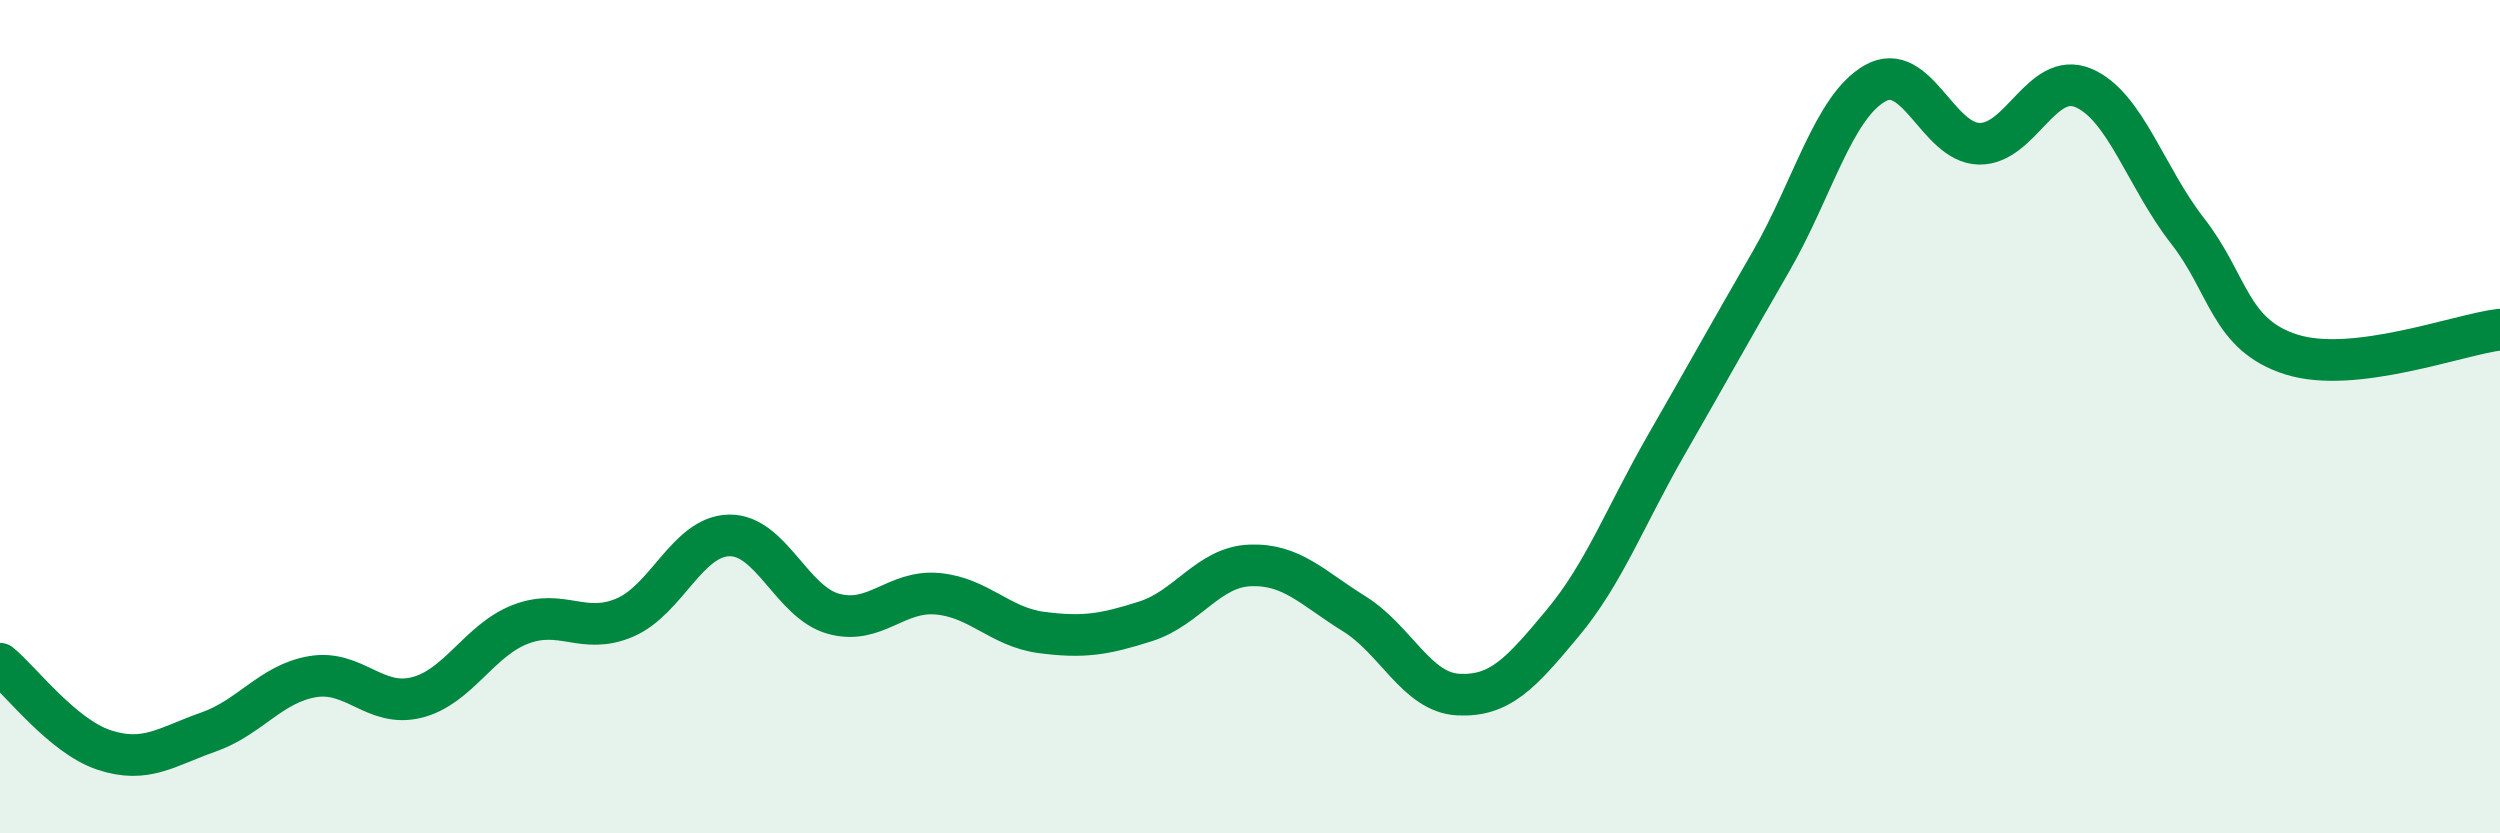 
    <svg width="60" height="20" viewBox="0 0 60 20" xmlns="http://www.w3.org/2000/svg">
      <path
        d="M 0,15.93 C 0.5,16.34 1.5,17.67 2.5,18 C 3.5,18.33 4,17.92 5,17.57 C 6,17.22 6.5,16.41 7.5,16.24 C 8.5,16.07 9,16.99 10,16.74 C 11,16.49 11.5,15.36 12.5,14.98 C 13.5,14.6 14,15.25 15,14.82 C 16,14.39 16.5,12.87 17.5,12.85 C 18.5,12.83 19,14.45 20,14.73 C 21,15.01 21.5,14.16 22.5,14.25 C 23.5,14.34 24,15.05 25,15.18 C 26,15.31 26.5,15.23 27.5,14.91 C 28.5,14.59 29,13.61 30,13.57 C 31,13.53 31.5,14.11 32.5,14.73 C 33.5,15.35 34,16.62 35,16.67 C 36,16.72 36.5,16.16 37.5,14.96 C 38.5,13.76 39,12.4 40,10.66 C 41,8.92 41.5,8.01 42.5,6.28 C 43.5,4.55 44,2.57 45,2 C 46,1.43 46.5,3.43 47.5,3.45 C 48.5,3.47 49,1.69 50,2.11 C 51,2.53 51.5,4.26 52.5,5.54 C 53.5,6.82 53.5,8.04 55,8.51 C 56.5,8.98 59,8.03 60,7.91L60 20L0 20Z"
        fill="#008740"
        opacity="0.1"
        stroke-linecap="round"
        stroke-linejoin="round"
      />
      <path
        d="M 0,15.93 C 0.5,16.34 1.5,17.67 2.5,18 C 3.5,18.33 4,17.92 5,17.57 C 6,17.22 6.5,16.41 7.5,16.24 C 8.5,16.07 9,16.99 10,16.74 C 11,16.49 11.5,15.36 12.5,14.98 C 13.5,14.6 14,15.25 15,14.82 C 16,14.39 16.5,12.87 17.5,12.85 C 18.5,12.83 19,14.45 20,14.73 C 21,15.01 21.5,14.16 22.5,14.25 C 23.5,14.34 24,15.05 25,15.18 C 26,15.31 26.5,15.23 27.5,14.91 C 28.5,14.59 29,13.61 30,13.57 C 31,13.53 31.5,14.11 32.5,14.73 C 33.5,15.35 34,16.62 35,16.67 C 36,16.72 36.5,16.16 37.5,14.96 C 38.5,13.76 39,12.4 40,10.66 C 41,8.92 41.5,8.01 42.5,6.28 C 43.5,4.55 44,2.57 45,2 C 46,1.43 46.5,3.43 47.5,3.45 C 48.5,3.47 49,1.69 50,2.11 C 51,2.53 51.5,4.26 52.5,5.54 C 53.5,6.82 53.5,8.04 55,8.51 C 56.5,8.98 59,8.03 60,7.91"
        stroke="#008740"
        stroke-width="1"
        fill="none"
        stroke-linecap="round"
        stroke-linejoin="round"
      />
    </svg>
  